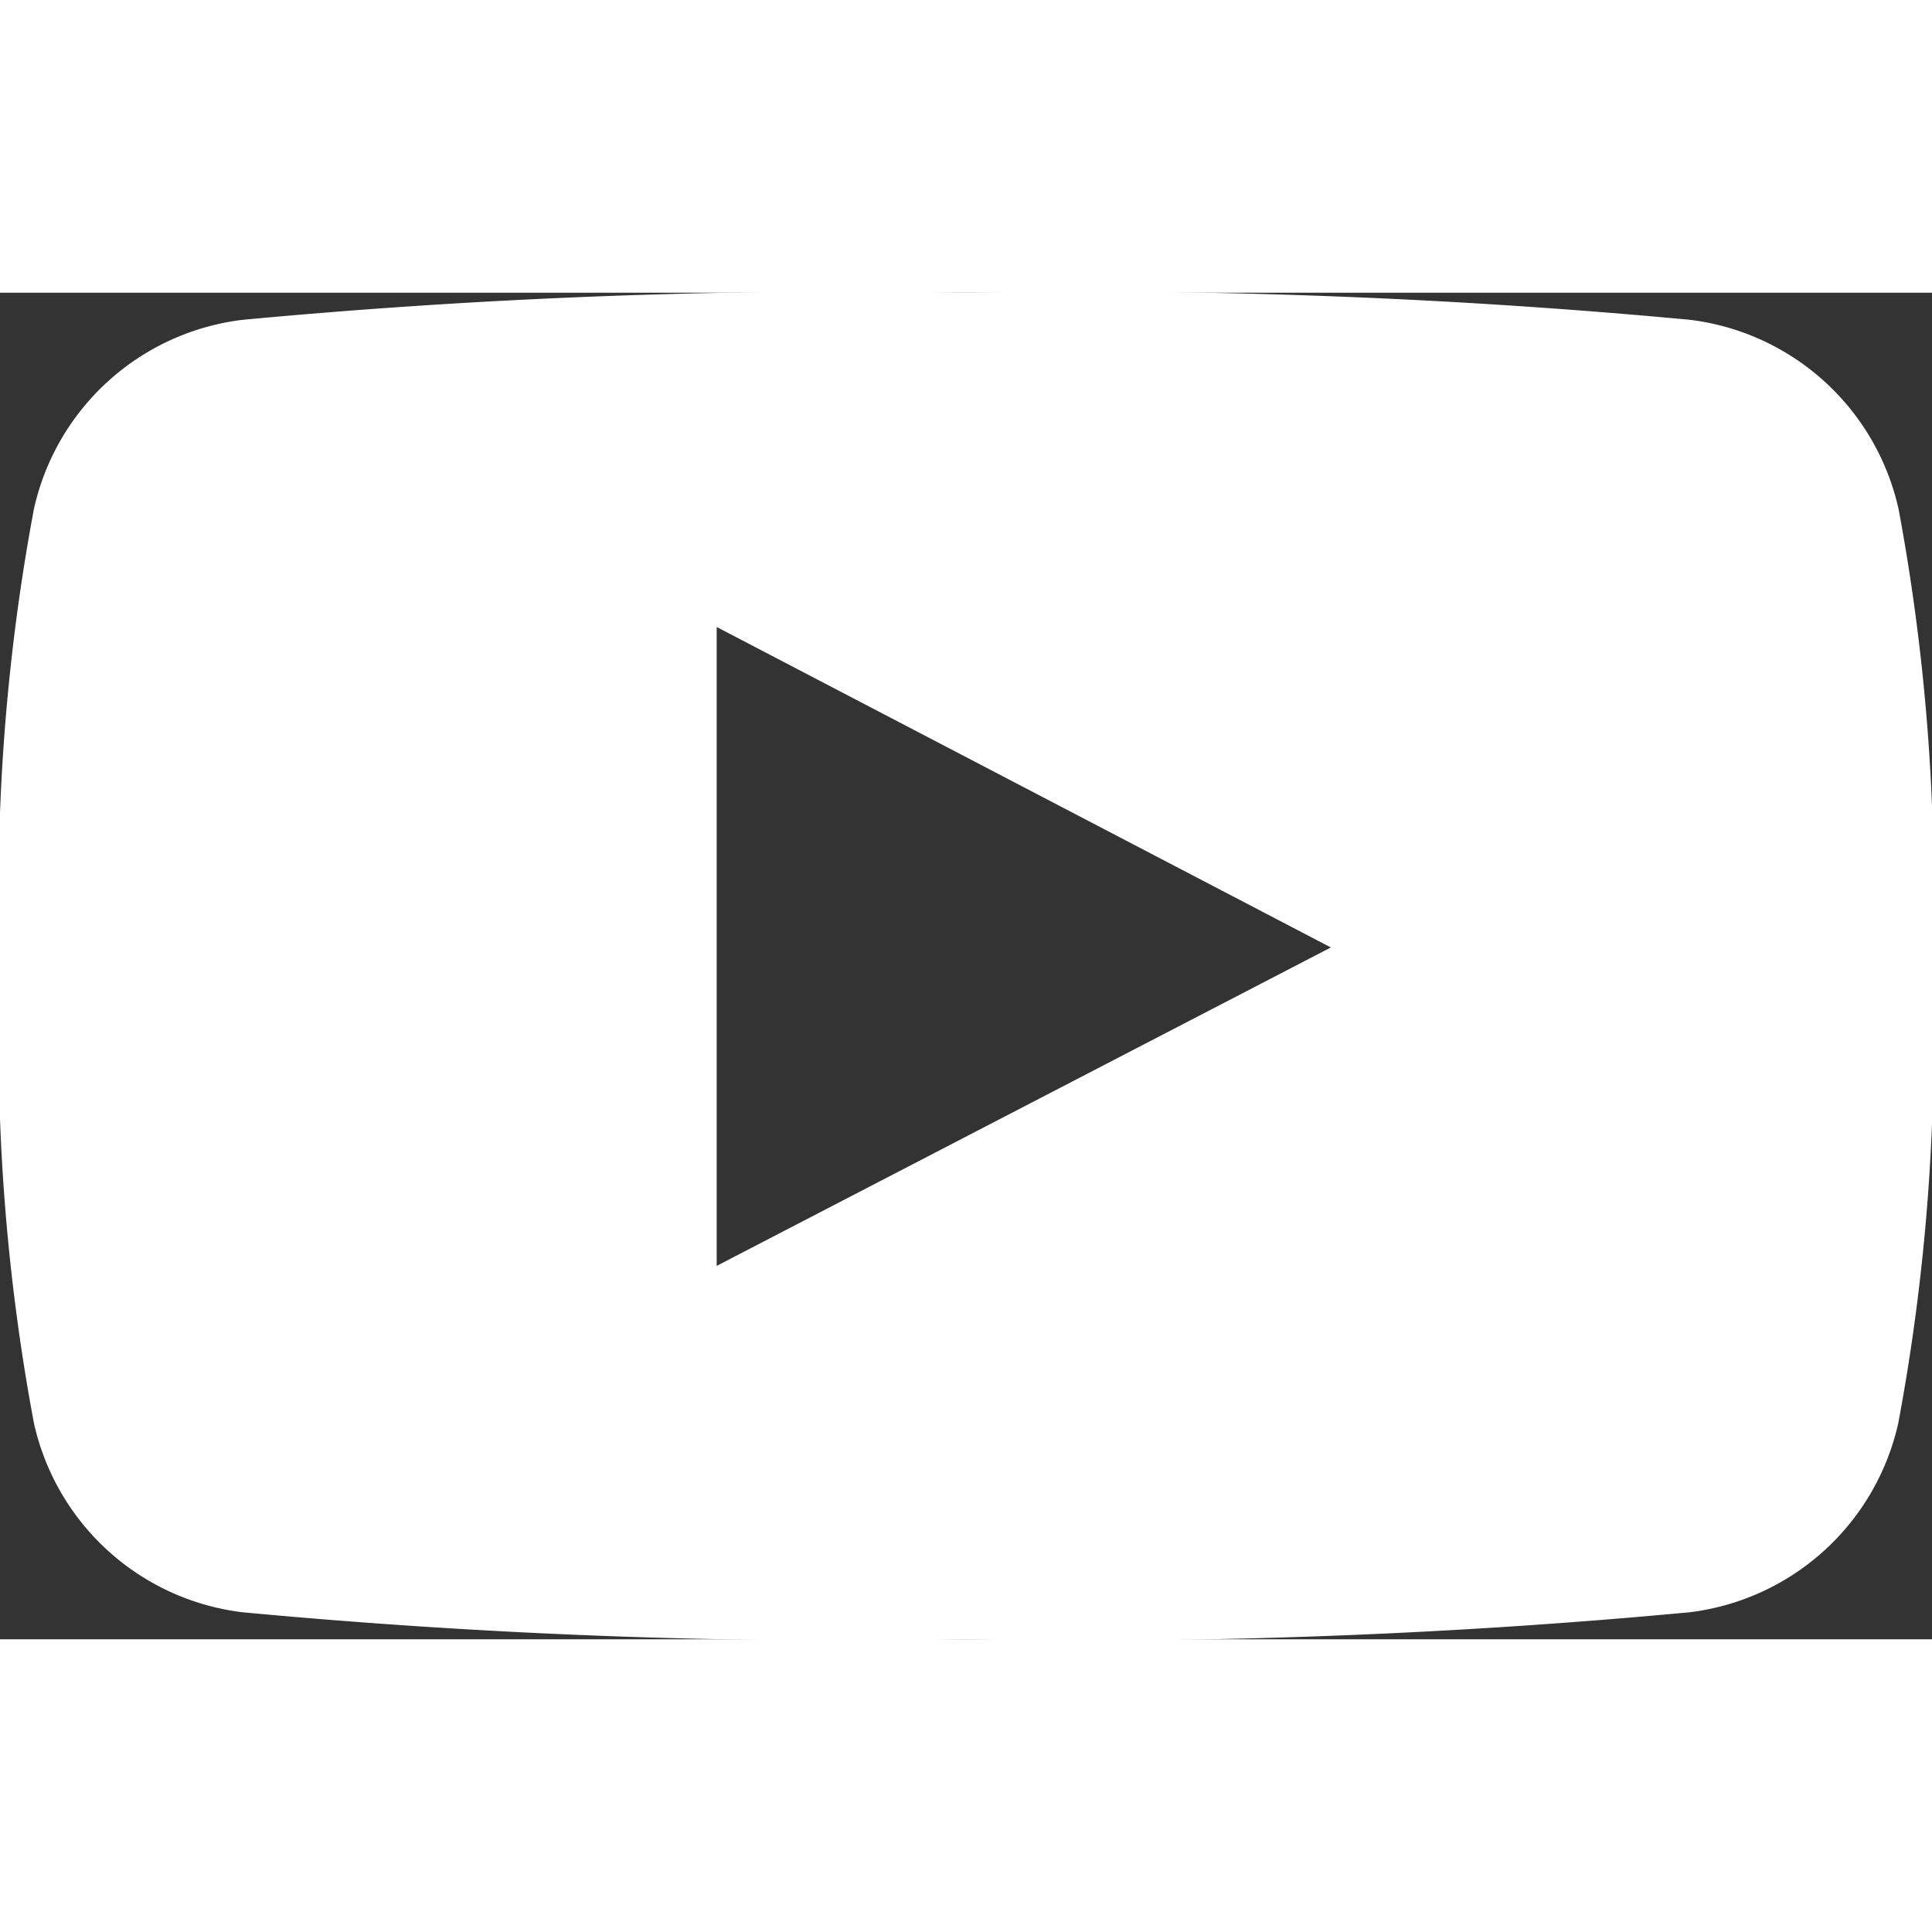 <svg id="youtube-symbol" xmlns="http://www.w3.org/2000/svg" width="37.858" height="37.858" viewBox="0 0 28.54 19.892">
  <rect x="0" y="0" width="28.54" height="19.892" fill="#333333" stroke="none"/>
  <path id="Path_1" data-name="Path 1" d="M28.047,17.876a3.606,3.606,0,0,0-3.085-2.8,95.9,95.9,0,0,0-10.687-.4,95.911,95.911,0,0,0-10.688.4A3.6,3.6,0,0,0,.5,17.876,30.564,30.564,0,0,0,0,24.623a30.555,30.555,0,0,0,.5,6.746,3.6,3.6,0,0,0,3.084,2.8,95.827,95.827,0,0,0,10.687.4,95.808,95.808,0,0,0,10.687-.4,3.606,3.606,0,0,0,3.085-2.8,30.541,30.541,0,0,0,.5-6.746A30.56,30.56,0,0,0,28.047,17.876ZM10.587,29.052V19.614l9.073,4.734Z" transform="translate(0 -14.676)" fill="#ffffff"/>
</svg>
